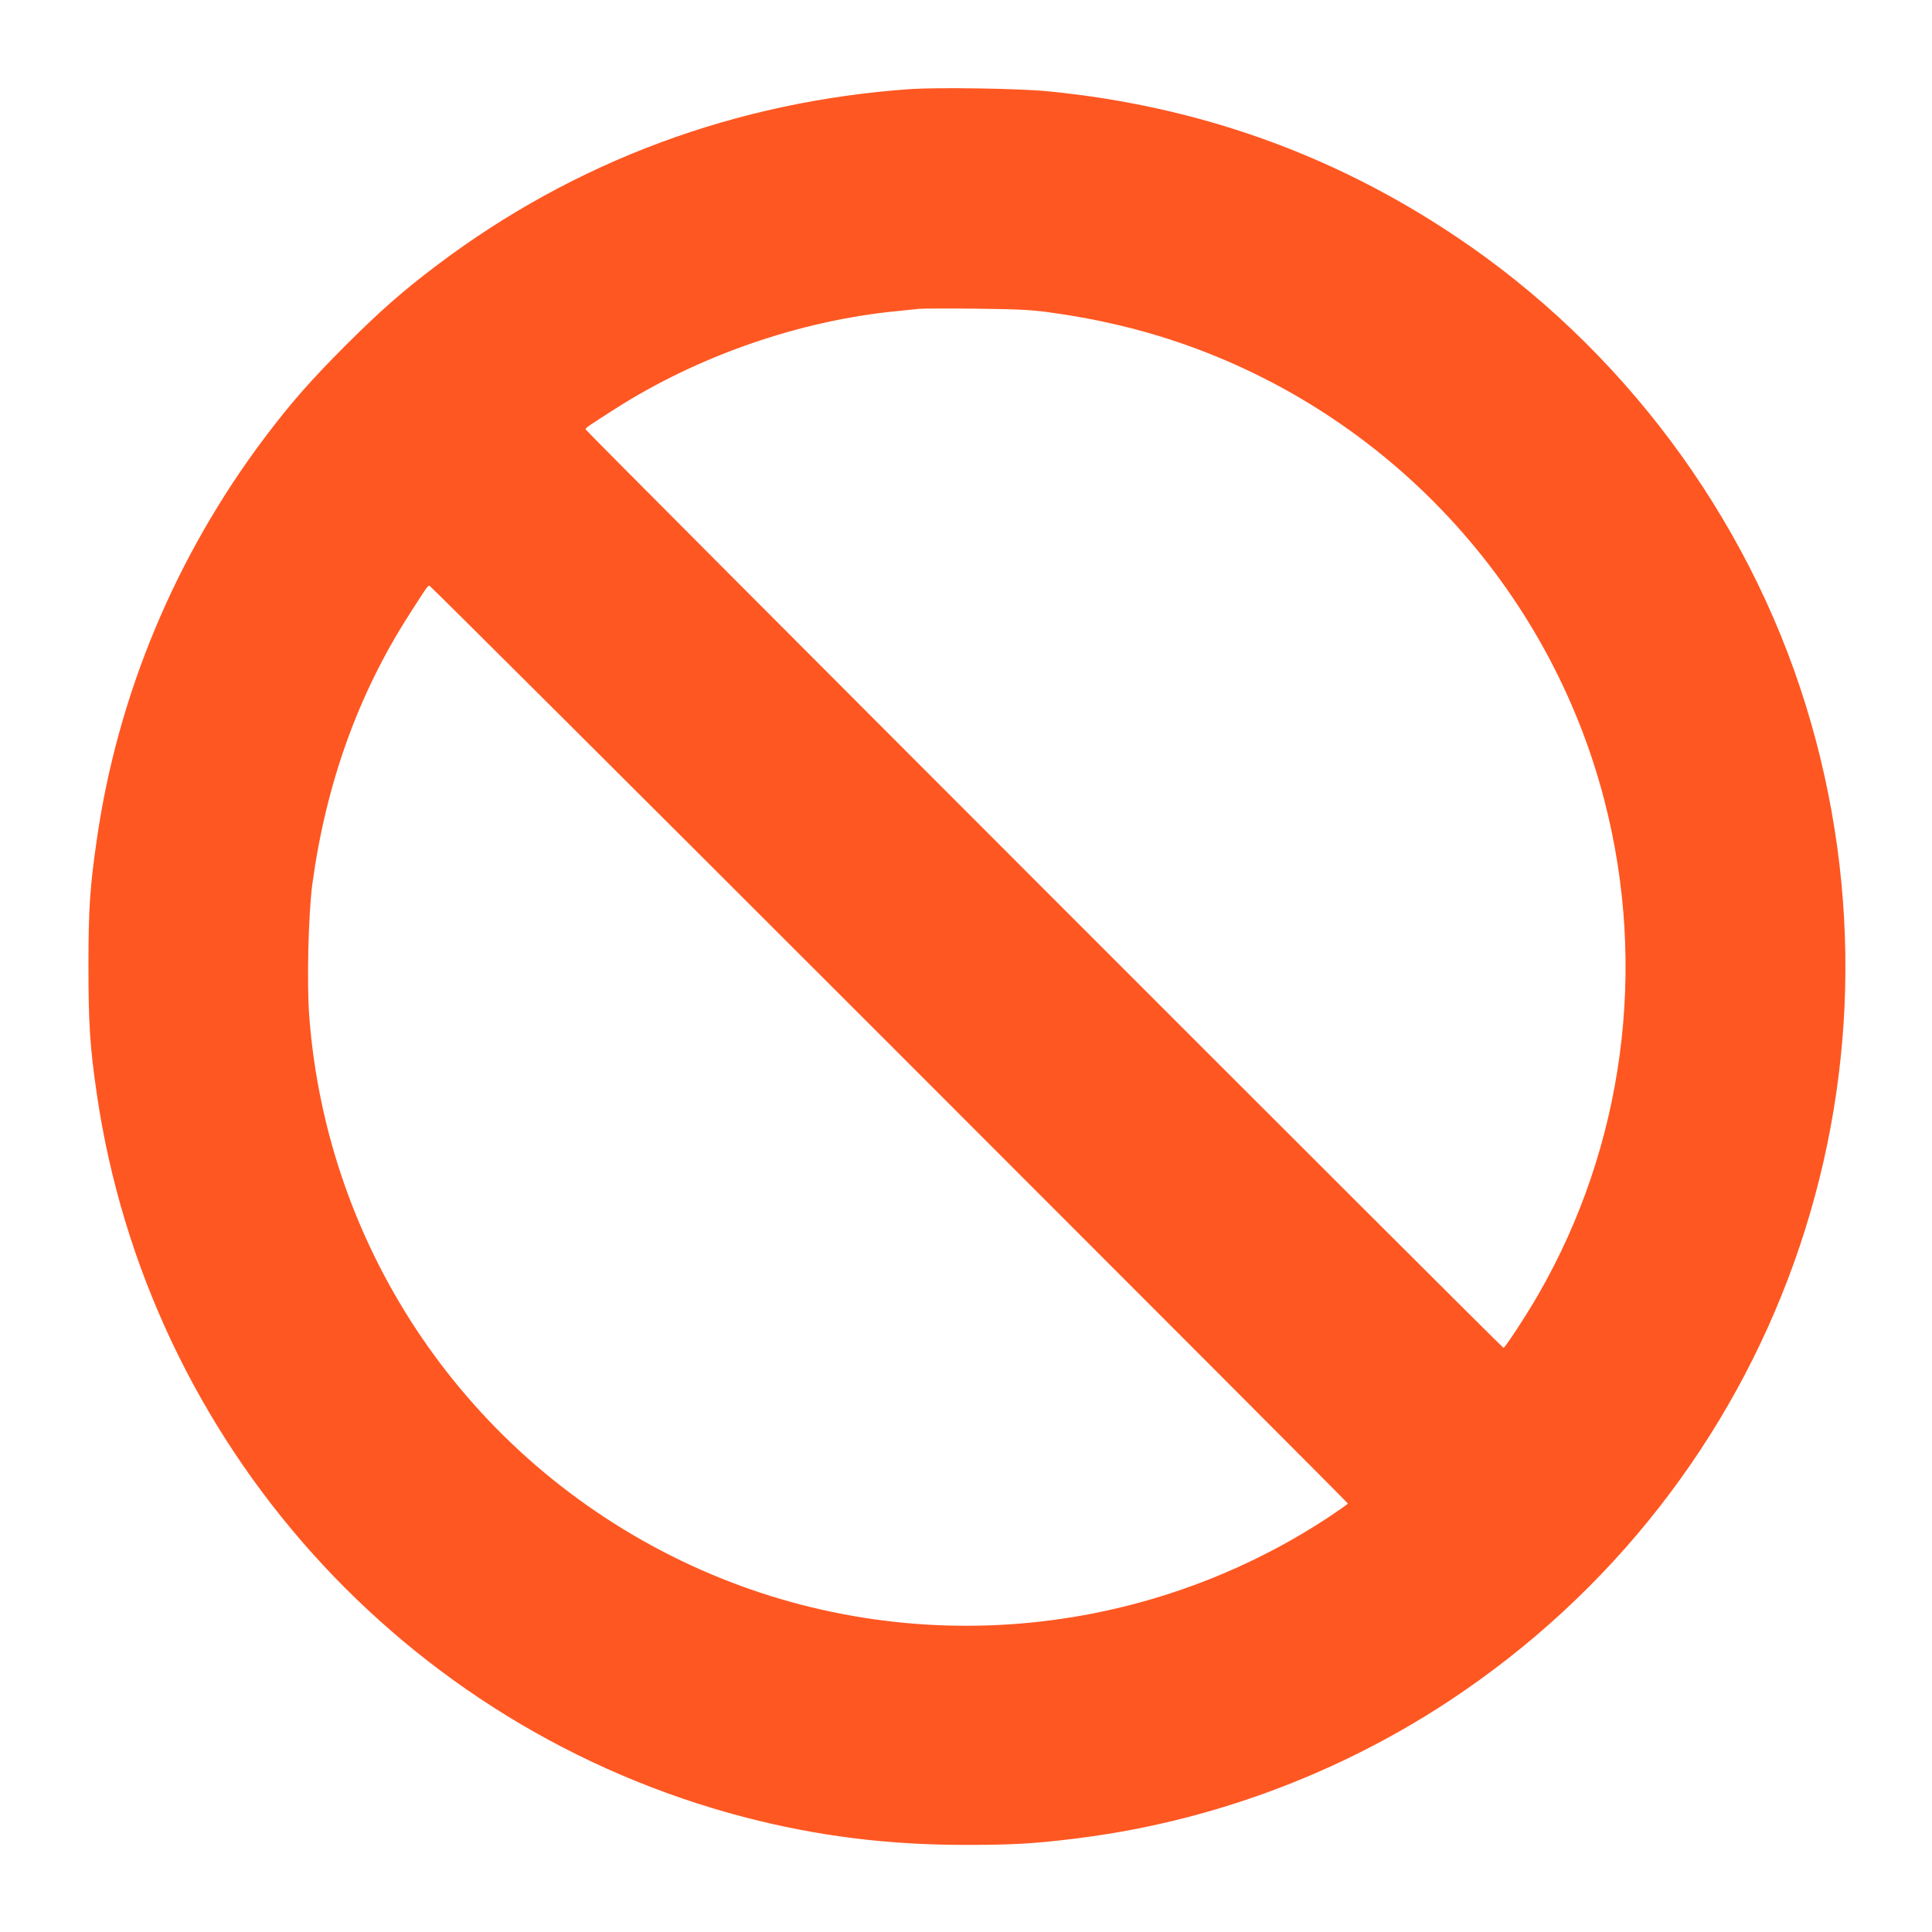 <?xml version="1.0" standalone="no"?>
<!DOCTYPE svg PUBLIC "-//W3C//DTD SVG 20010904//EN"
 "http://www.w3.org/TR/2001/REC-SVG-20010904/DTD/svg10.dtd">
<svg version="1.0" xmlns="http://www.w3.org/2000/svg"
 width="1280pt" height="1280pt" viewBox="0 0 1280 1280"
 preserveAspectRatio="xMidYMid meet">
<g transform="translate(0,1280) scale(0.1,-0.1)"
fill="#ff5722" stroke="none">
<path d="M6035 12210 c-1156 -80 -2226 -477 -3140 -1167 -230 -174 -372 -299
-606 -532 -233 -234 -358 -376 -532 -606 -593 -786 -978 -1707 -1116 -2670
-45 -309 -55 -456 -55 -835 0 -381 10 -537 55 -845 337 -2312 2034 -4206 4294
-4795 482 -125 951 -184 1475 -183 298 0 454 9 730 44 872 109 1717 421 2455
906 2178 1434 3139 4112 2368 6603 -389 1257 -1222 2372 -2323 3107 -812 543
-1707 861 -2695 958 -190 19 -723 27 -910 15z m915 -1479 c302 -41 584 -106
855 -198 1391 -472 2459 -1620 2825 -3038 287 -1109 128 -2289 -438 -3271 -77
-134 -221 -354 -231 -354 -10 0 -6081 6074 -6081 6085 0 11 9 17 195 136 549
351 1225 586 1870 648 61 6 126 13 145 15 19 2 186 3 370 1 271 -3 365 -7 490
-24z m-1058 -4848 c1671 -1671 3038 -3041 3038 -3044 0 -4 -62 -47 -137 -97
-1280 -837 -2903 -945 -4278 -283 -1410 679 -2347 2049 -2466 3606 -17 219 -6
678 20 875 90 664 302 1257 640 1785 119 186 125 195 136 195 5 0 1377 -1367
3047 -3037z"/>
</g>
</svg>
